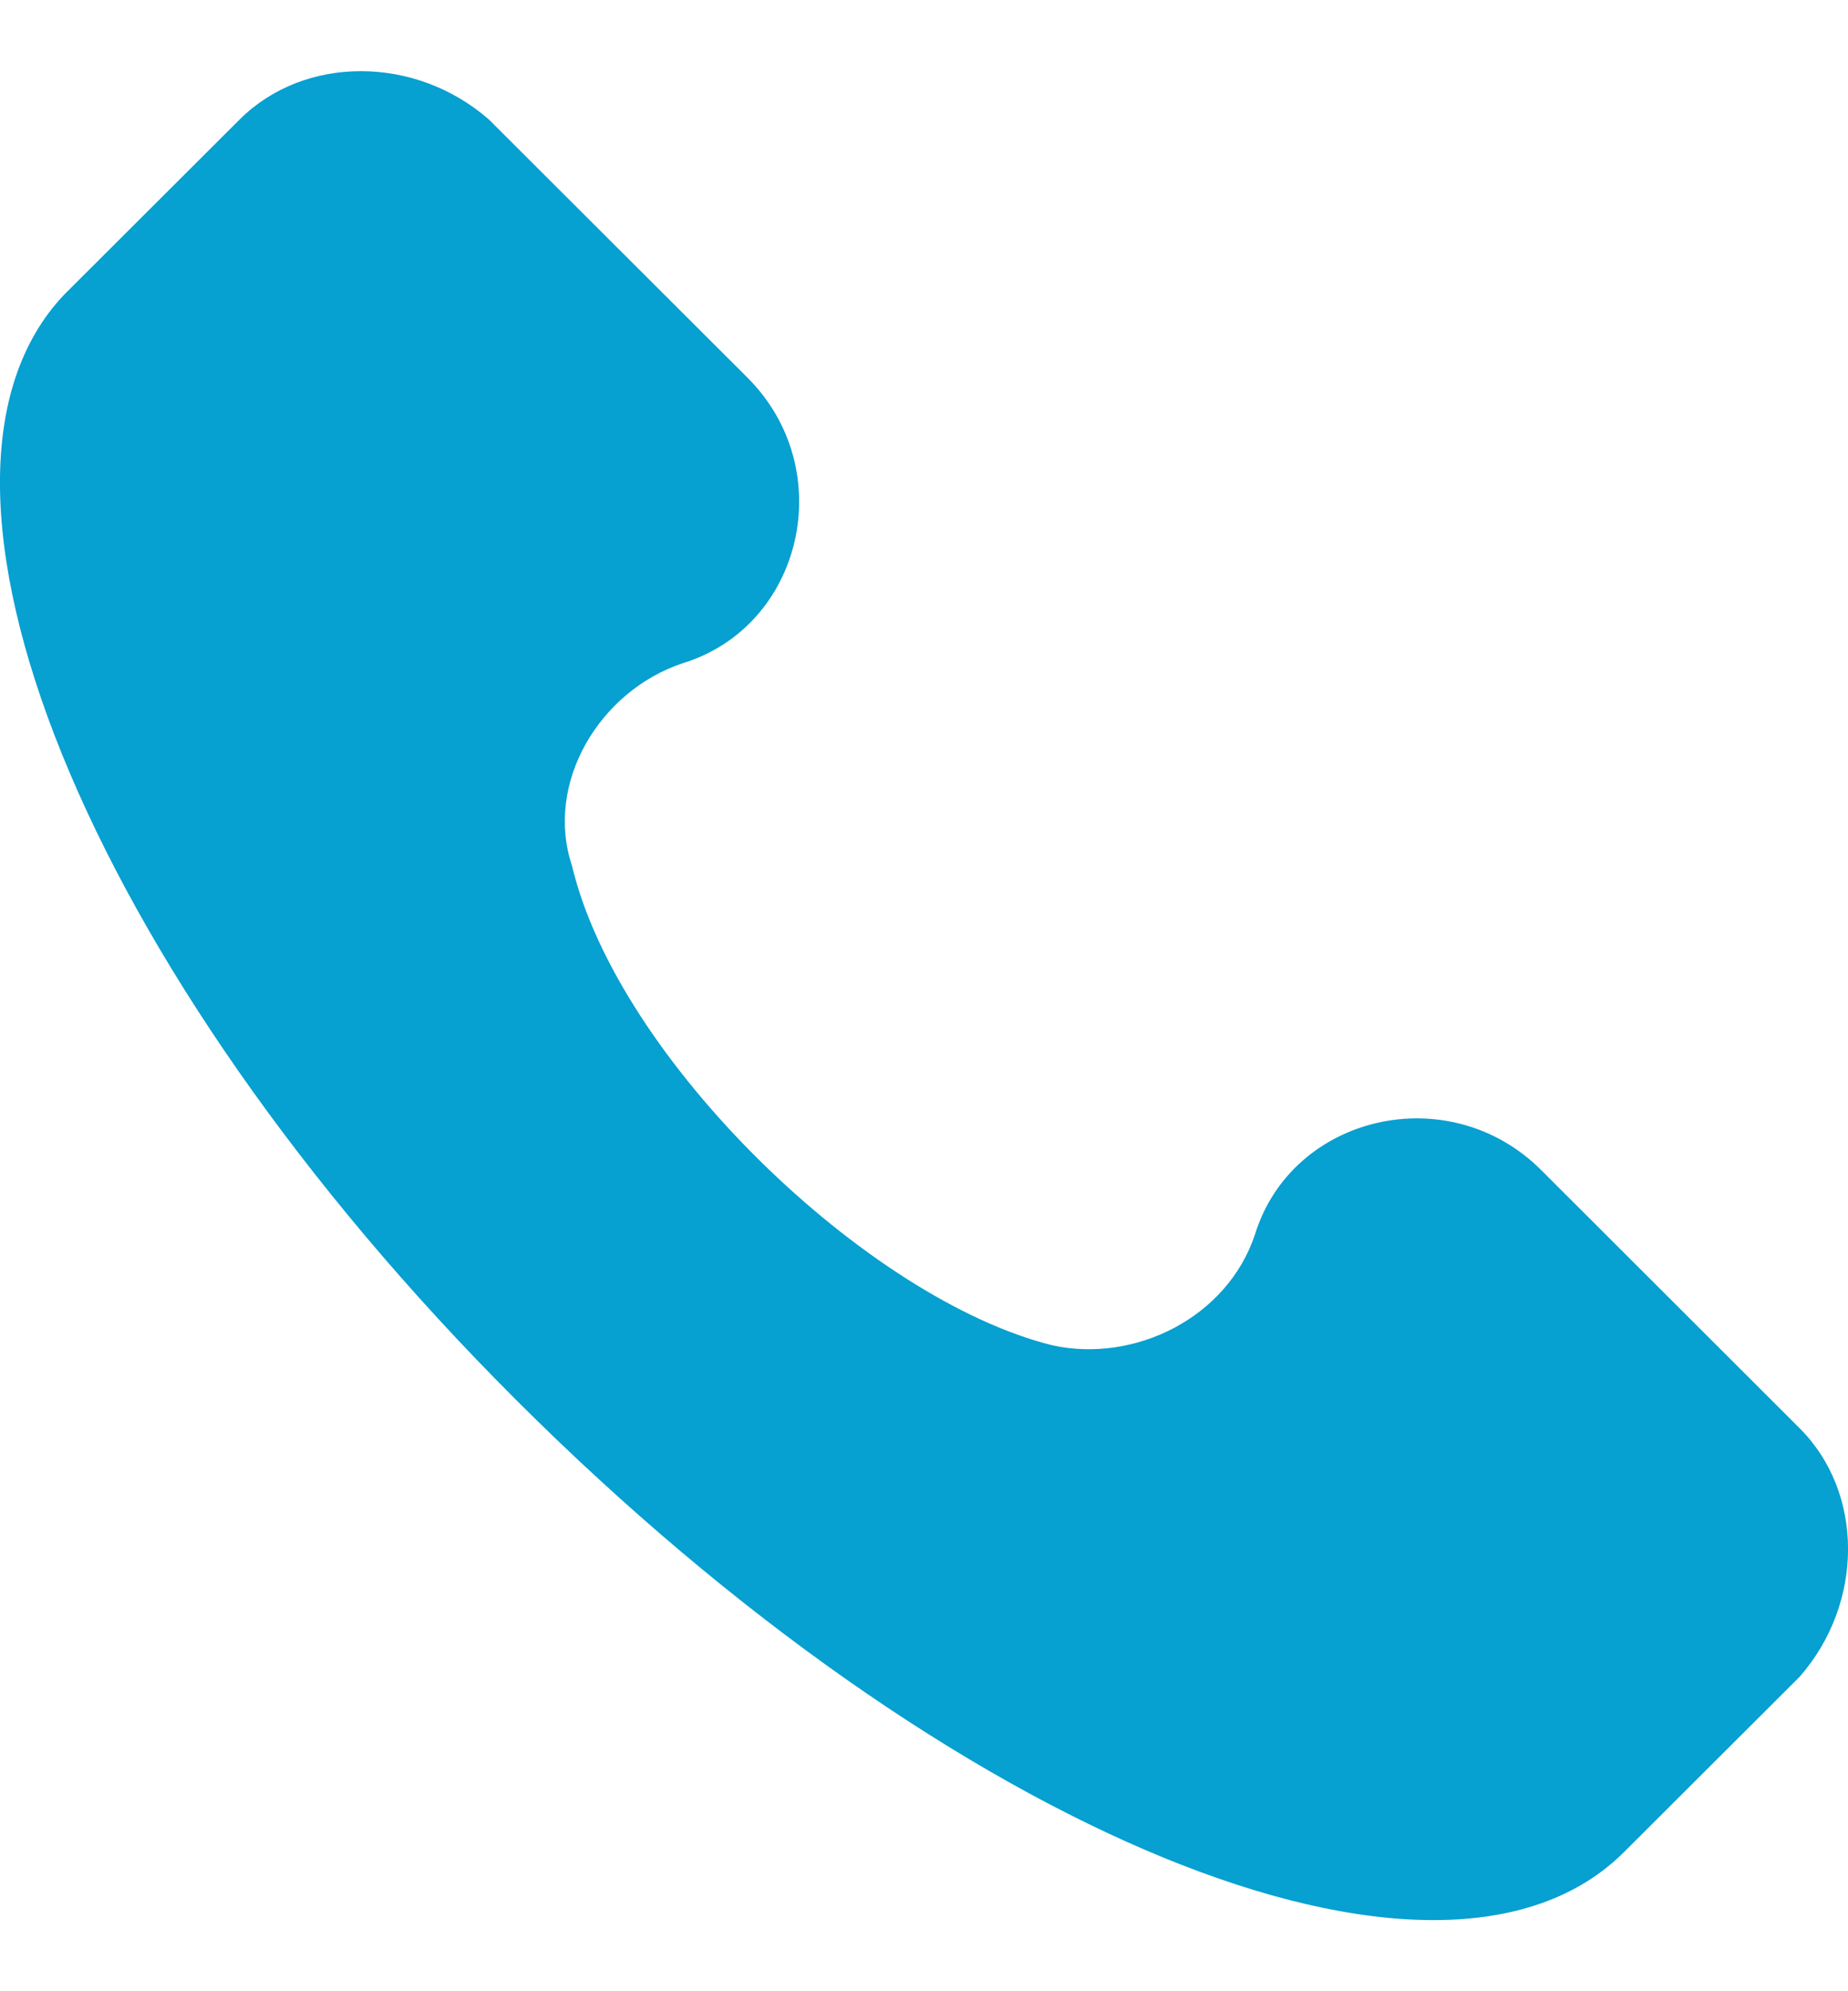 <svg width="13" height="14" viewBox="0 0 13 14" fill="none" xmlns="http://www.w3.org/2000/svg">
<path d="M12.659 10.041L10.841 8.226C10.192 7.579 9.088 7.838 8.828 8.68C8.634 9.263 7.984 9.587 7.4 9.458C6.101 9.134 4.348 7.449 4.024 6.088C3.829 5.505 4.218 4.857 4.803 4.663C5.647 4.404 5.907 3.302 5.257 2.654L3.439 0.84C2.92 0.387 2.141 0.387 1.686 0.84L0.452 2.071C-0.781 3.367 0.582 6.801 3.634 9.846C6.686 12.892 10.127 14.317 11.425 13.021L12.659 11.79C13.114 11.272 13.114 10.494 12.659 10.041Z" fill="#06A0D1"/>
</svg>
